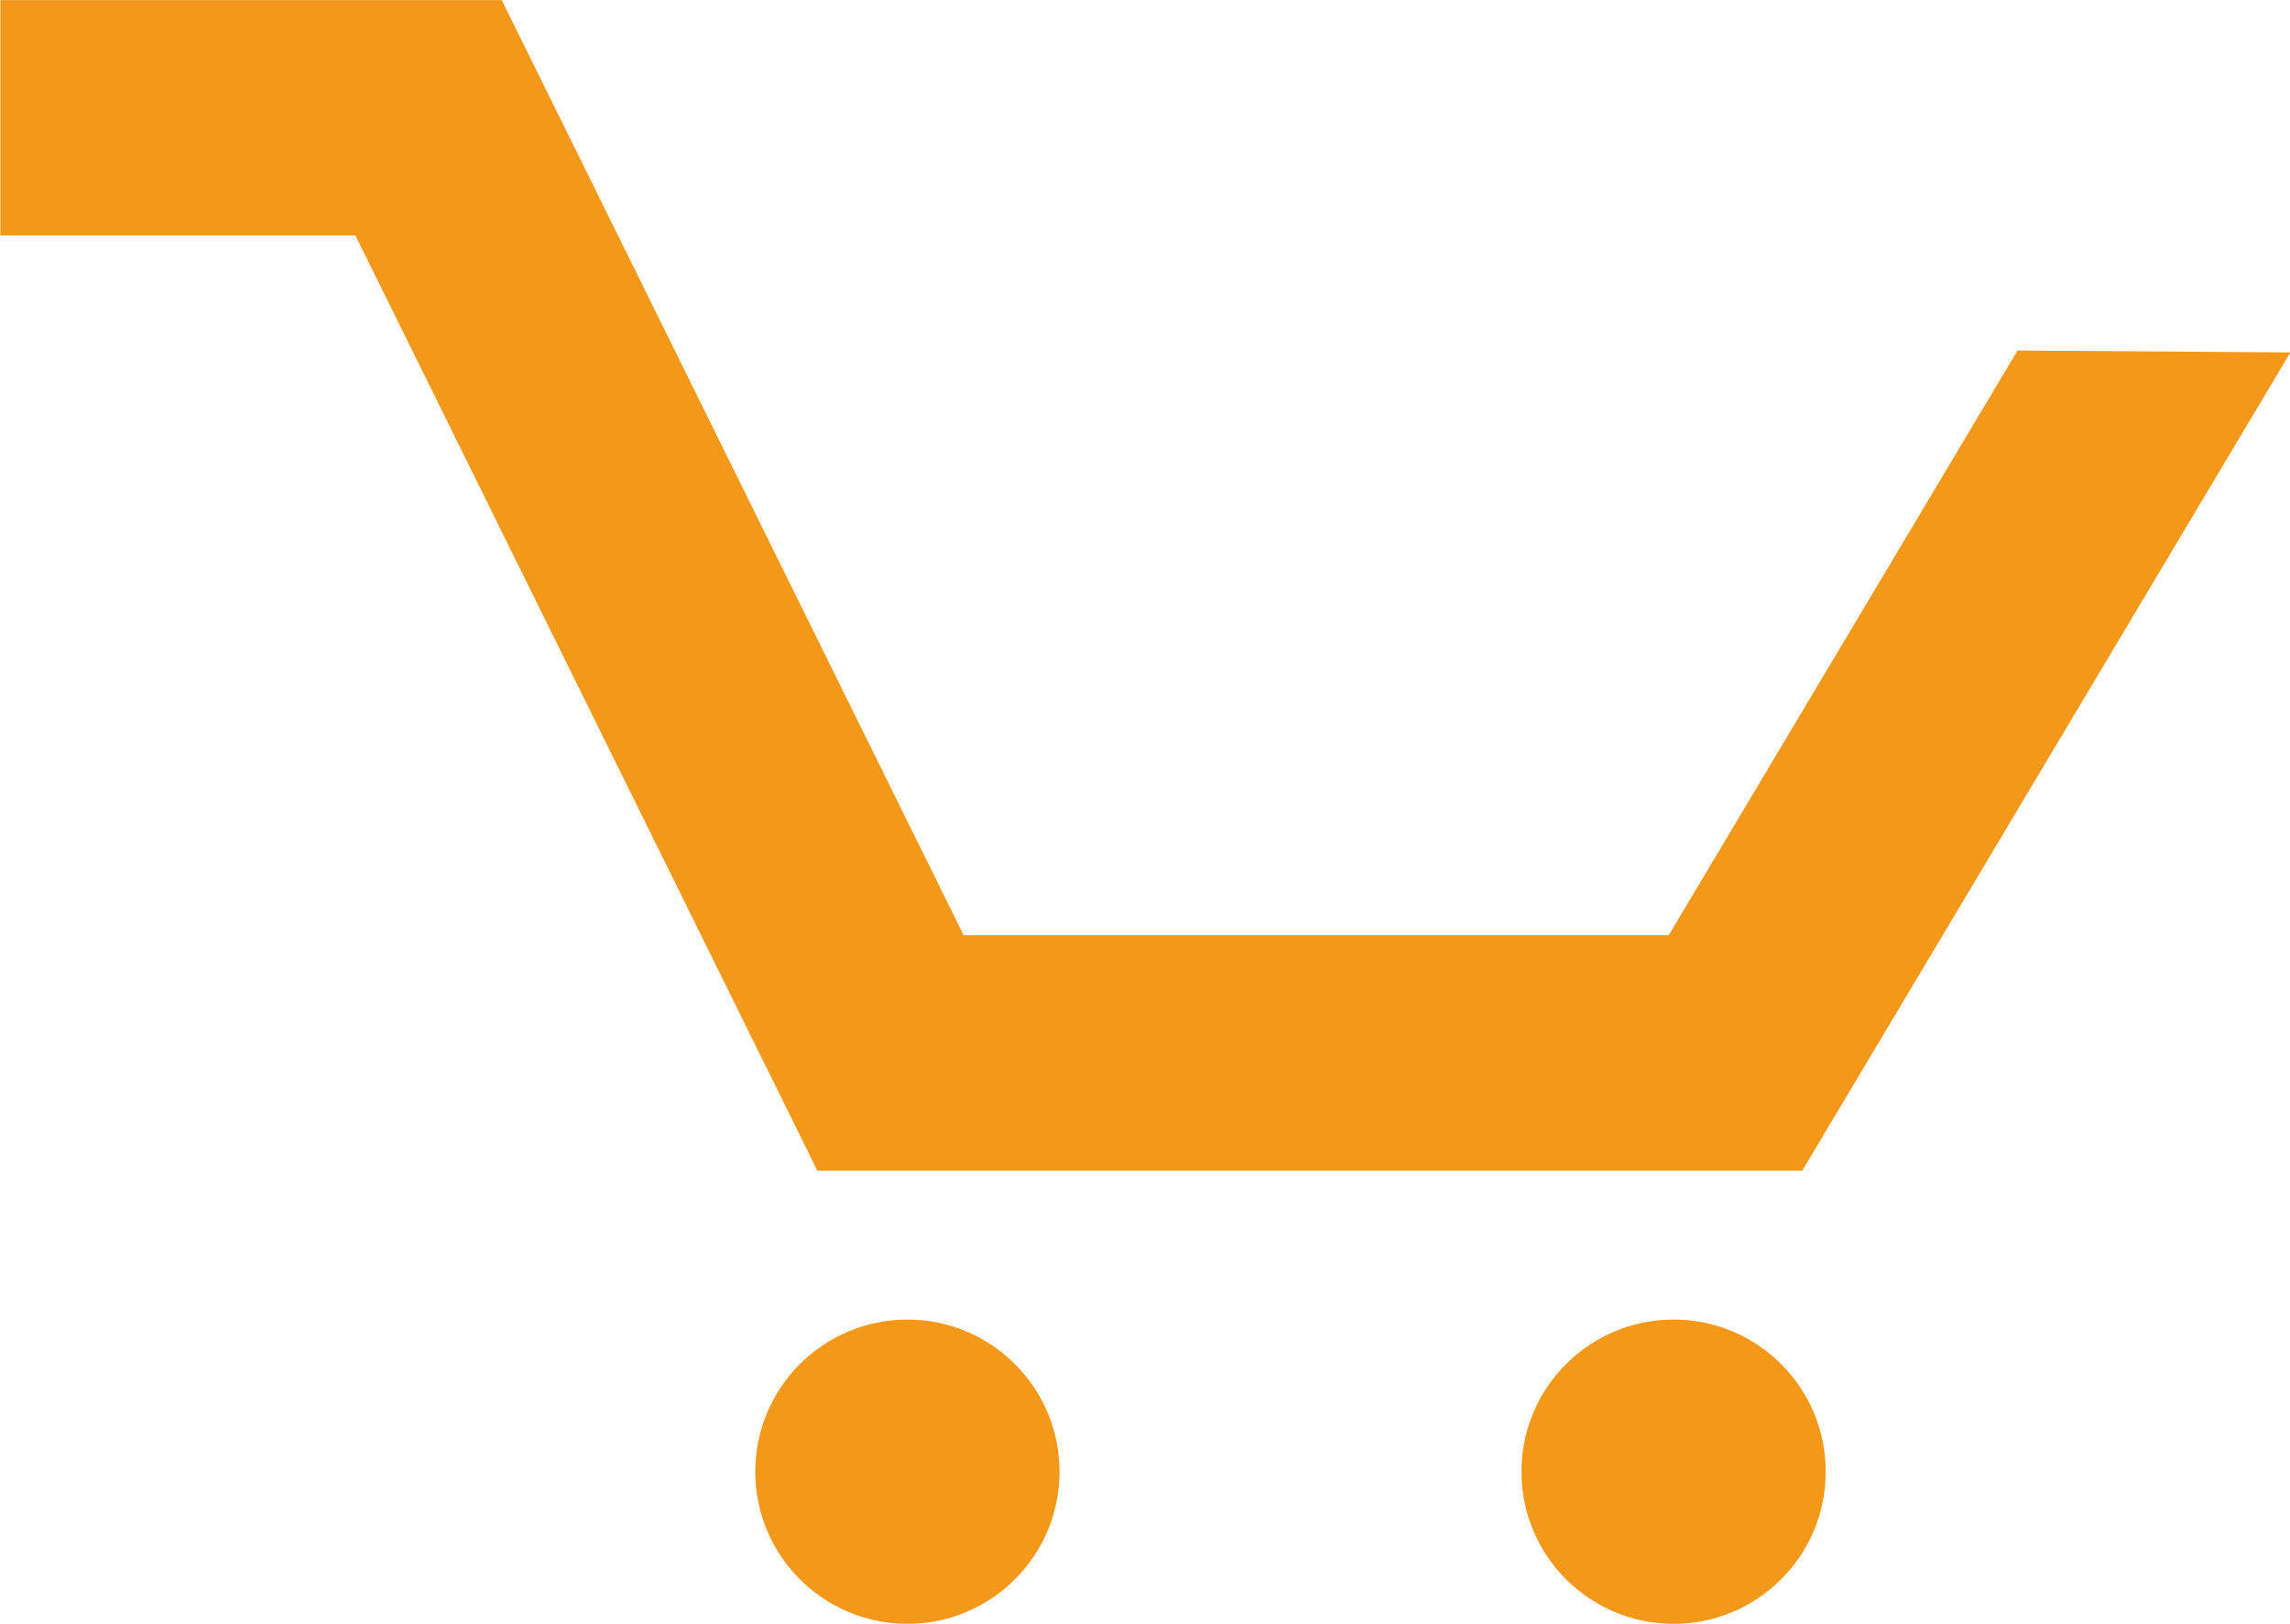 <?xml version="1.0" encoding="UTF-8"?>
<!DOCTYPE svg PUBLIC '-//W3C//DTD SVG 1.0//EN'
          'http://www.w3.org/TR/2001/REC-SVG-20010904/DTD/svg10.dtd'>
<svg height="232.4" preserveAspectRatio="xMidYMid meet" version="1.0" viewBox="70.3 133.8 327.7 232.4" width="327.7" xmlns="http://www.w3.org/2000/svg" xmlns:xlink="http://www.w3.org/1999/xlink" zoomAndPan="magnify"
><g
  ><g fill="#f49819" id="change1_1"
    ><path d="M328.21 301.32L187.26 301.32 121.16 167.5 70.35 167.5 70.35 133.82 142.1 133.82 208.2 267.64 309.09 267.64 359.01 183.96 398.06 184.23z"
      /><circle cx="200.15" cy="344.41" r="21.77"
      /><circle cx="309.79" cy="344.41" r="21.77"
    /></g
  ></g
></svg
>
